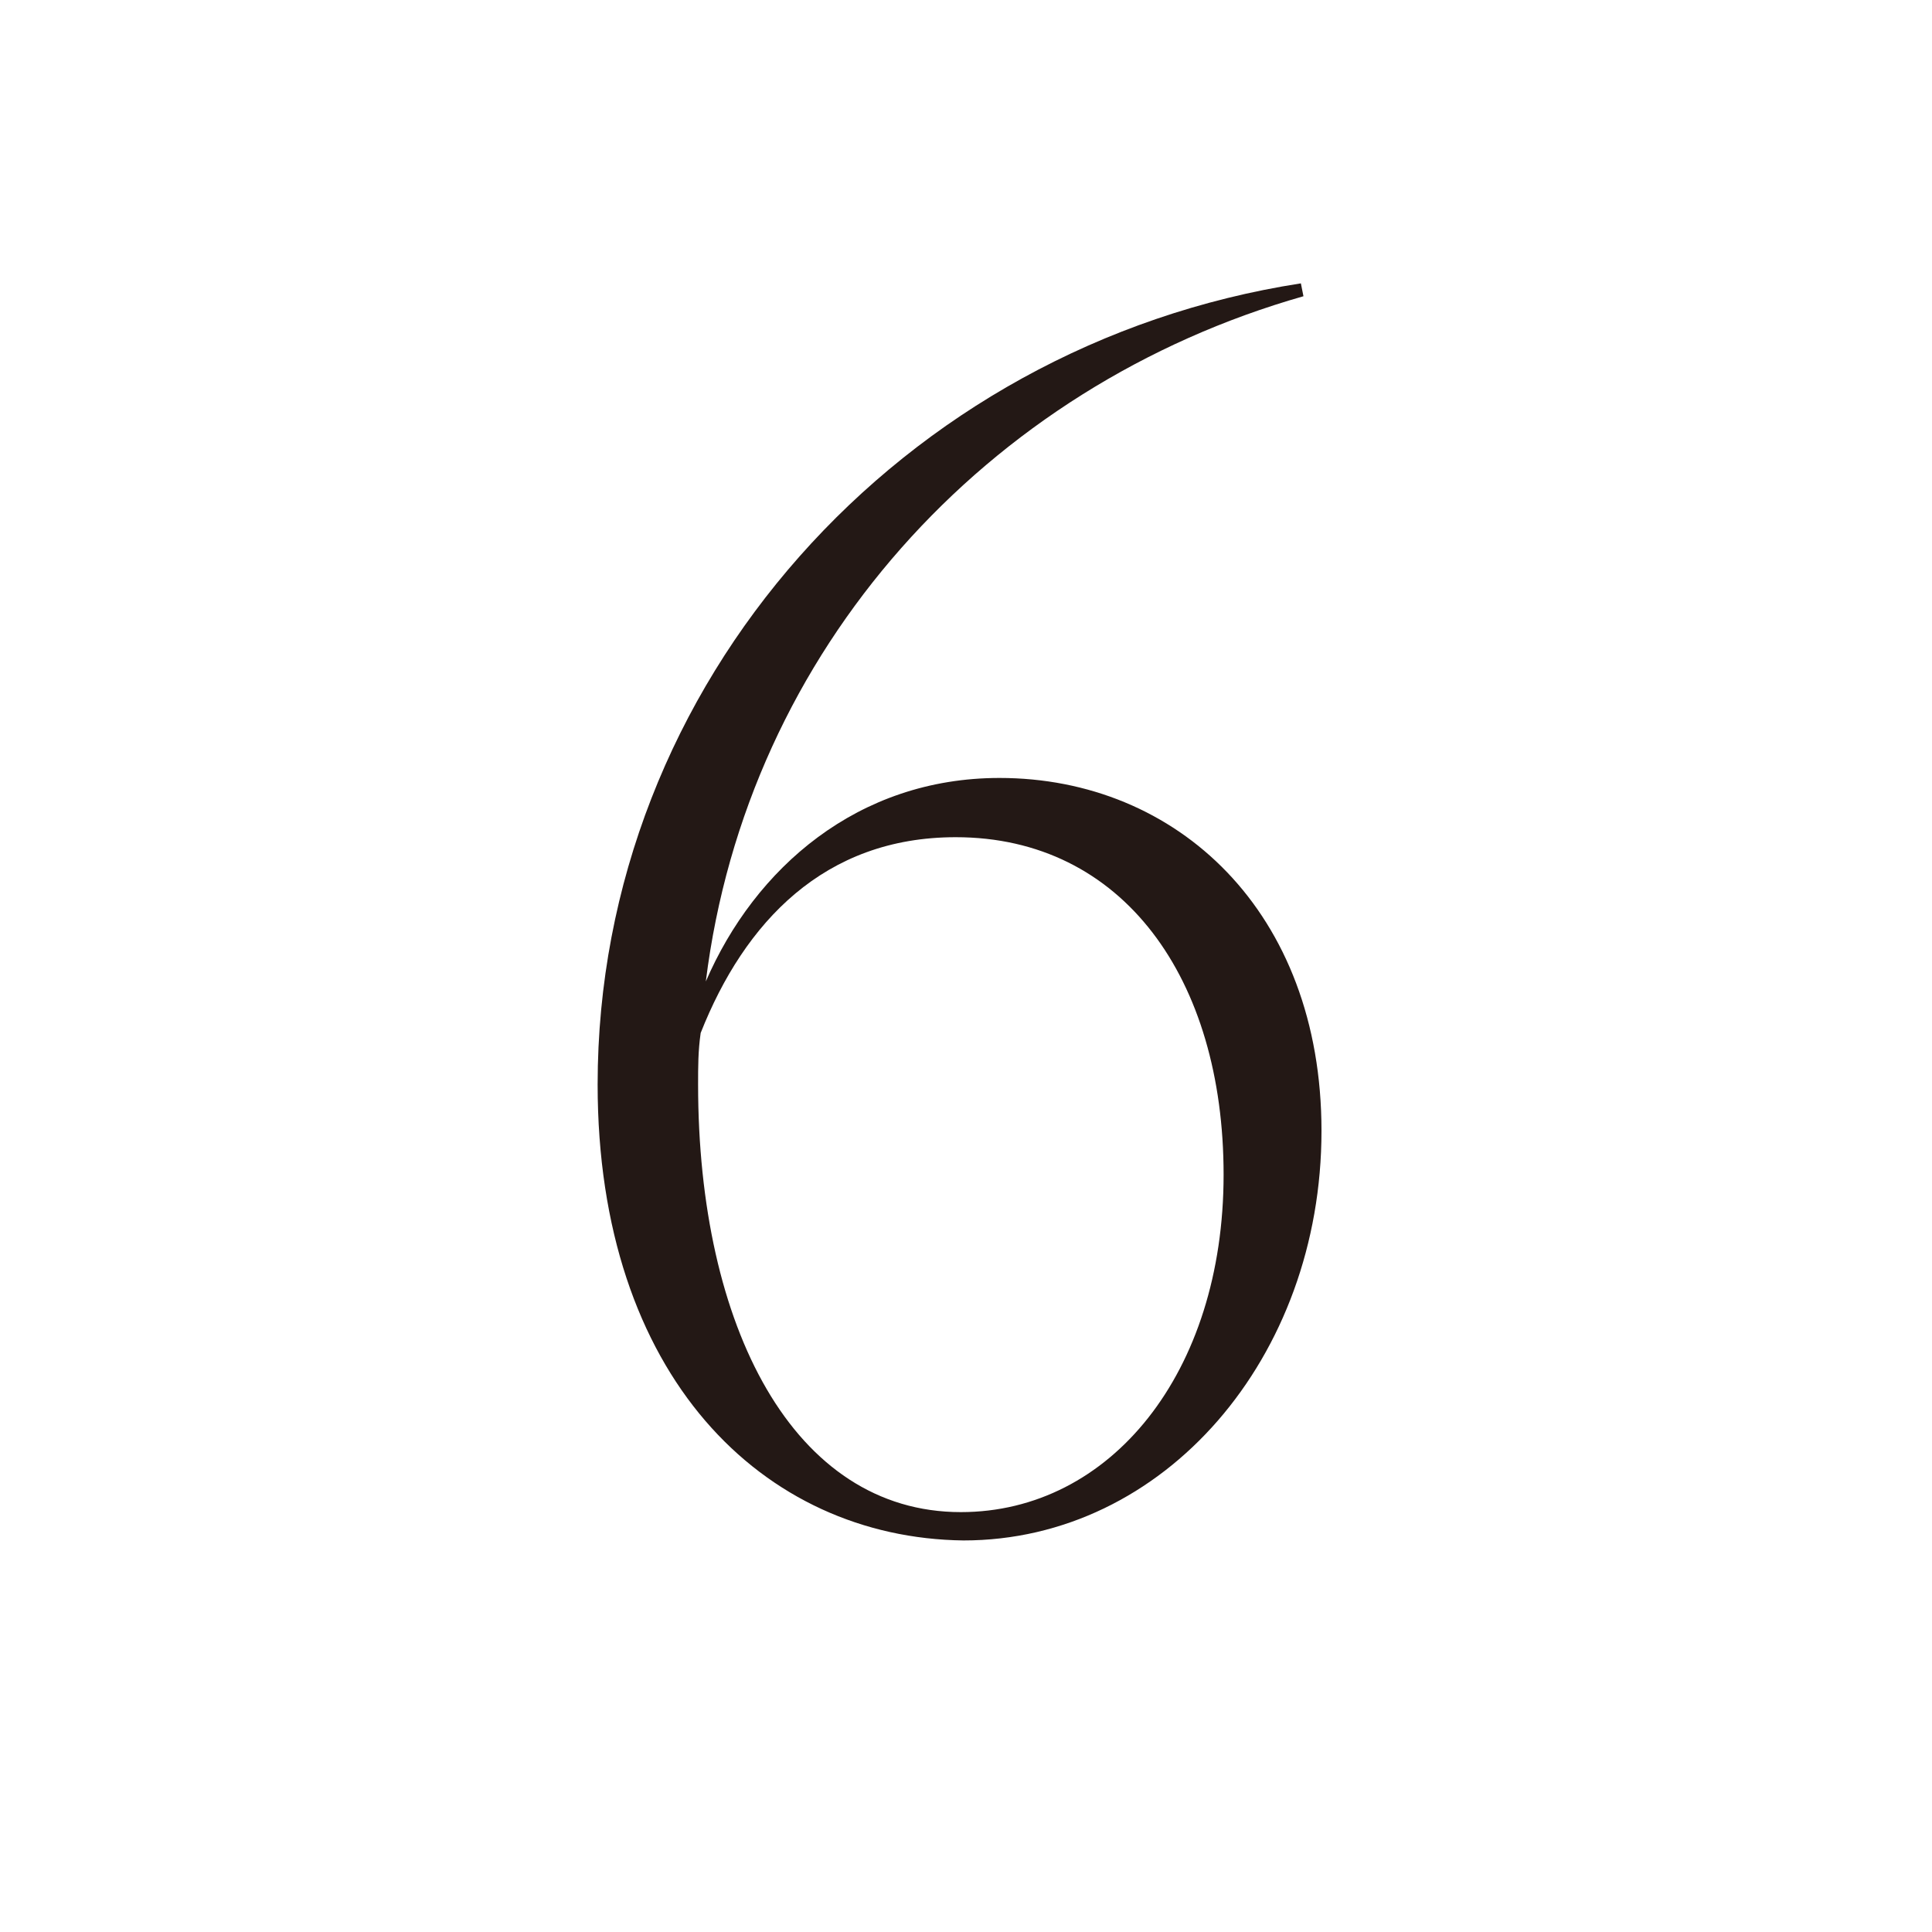 <?xml version="1.0" encoding="utf-8"?>
<!-- Generator: Adobe Illustrator 27.5.0, SVG Export Plug-In . SVG Version: 6.00 Build 0)  -->
<svg version="1.1" id="레이어_1" xmlns="http://www.w3.org/2000/svg" xmlns:xlink="http://www.w3.org/1999/xlink" x="0px"
	 y="0px" width="75px" height="75px" viewBox="0 0 75 75" style="enable-background:new 0 0 75 75;" xml:space="preserve">
<style type="text/css">
	.st0{fill:none;}
	.st1{fill:#231815;}
</style>
<g>
	<rect x="-215" y="2" class="st0" width="504" height="75.5"/>
	<path class="st1" d="M23.2,42.1C23.2,26.5,35,13.4,50.5,11l0.1,0.5C38.3,15,29,25.2,27.4,38.1c1.9-4.4,5.9-7.9,11.4-7.9
		c6.9,0,12.5,5.2,12.5,13.7c0,8.8-6.1,15.9-13.9,15.9C29.6,59.7,23.2,53.4,23.2,42.1z M37.3,58.7c5.8,0,10.2-5.4,10.2-13.1
		c0-7.6-3.9-13.1-10.4-13.1c-5.1,0-8.2,3.3-9.9,7.6c-0.1,0.7-0.1,1.3-0.1,2C27.1,51.5,30.8,58.7,37.3,58.7z"/>
</g>
<g>
</g>
<g>
</g>
<g>
</g>
<g>
</g>
<g>
</g>
<g>
</g>
</svg>
